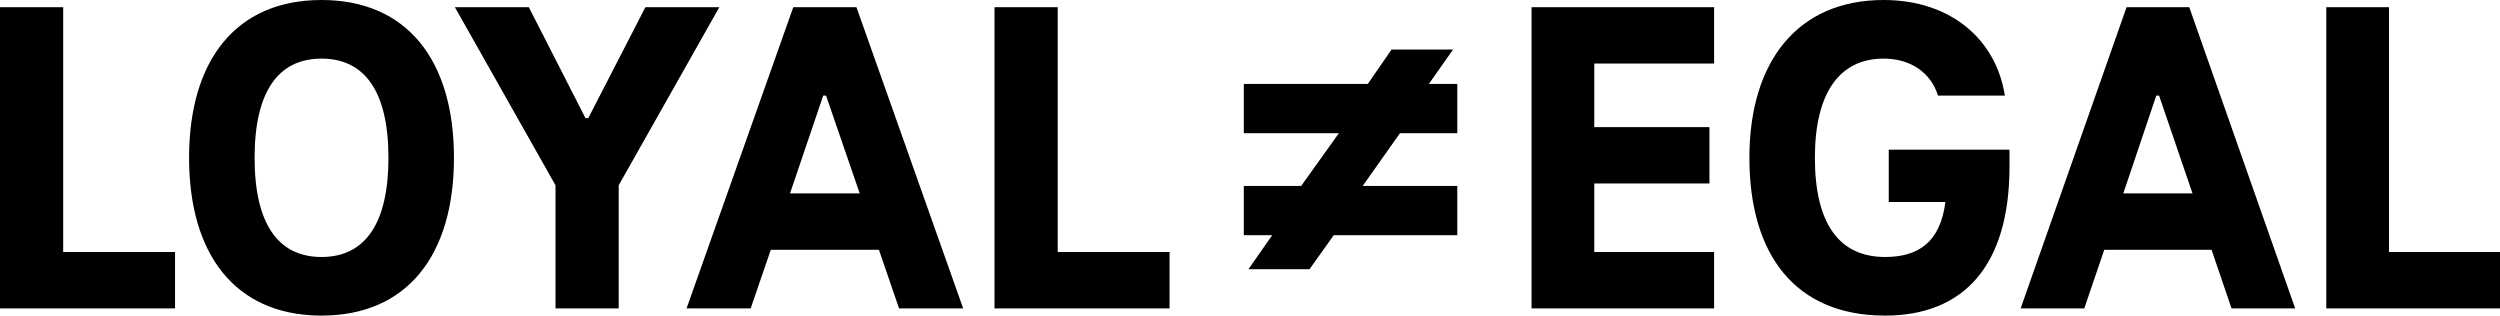 <?xml version="1.0" encoding="UTF-8"?>
<svg width="808px" height="102px" viewBox="0 0 808 102" version="1.1" xmlns="http://www.w3.org/2000/svg" xmlns:xlink="http://www.w3.org/1999/xlink">
    <title>808x102_mab_xmas_slider_hl</title>
    <g id="Promos" stroke="none" stroke-width="1" fill="none" fill-rule="evenodd">
        <g id="1920x600_mab_startseite_slider_xmas" transform="translate(-452, -136)" fill="#000000">
            <g id="Group-2" transform="translate(452, 136)">
                <path d="M553.998,20.545 L553.998,2.331 L495,2.331 L495,99.668 L553.998,99.668 L553.998,81.453 L515.267,81.453 L515.267,59.304 L552.497,59.304 L552.497,41.09 L515.267,41.09 L515.267,20.545 L553.998,20.545 Z M610.441,48.376 L610.441,65.28 L628.757,65.28 C627.106,78.247 620.05,83.057 609.241,83.057 C594.229,83.057 586.573,71.982 586.573,51 C586.573,30.016 594.529,18.943 608.791,18.943 C617.649,18.943 624.104,23.604 626.355,30.89 L647.972,30.89 C645.121,12.676 630.409,0 608.791,0 C581.018,0 565.405,19.816 565.405,51 C565.405,82.182 580.118,102 609.241,102 C634.612,102 649.473,85.971 649.473,53.768 L649.473,48.376 L610.441,48.376 Z M721.23,99.668 L741.797,99.668 L707.569,2.331 L687.303,2.331 L653.075,99.668 L673.641,99.668 L680.097,80.725 L714.775,80.725 L721.23,99.668 Z M686.251,62.51 L696.91,30.89 L697.811,30.89 L708.62,62.51 L686.251,62.51 Z M751.854,99.668 L808,99.668 L808,81.453 L772.12,81.453 L772.12,2.331 L751.854,2.331 L751.854,99.668 Z M471,43.041 L471,27.135 L461.811,27.135 L469.643,16 L449.758,16 L442.074,27.135 L402,27.135 L402,43.041 L432.733,43.041 L420.53,60.103 L402,60.103 L402,76.009 L411.189,76.009 L403.507,87 L423.242,87 L431.076,76.009 L471,76.009 L471,60.103 L440.417,60.103 L452.47,43.041 L471,43.041 Z M0,99.669 L56.572,99.669 L56.572,81.455 L20.42,81.455 L20.42,2.332 L0,2.332 L0,99.669 Z M103.915,102 C131.596,102 146.722,82.475 146.722,51 C146.722,19.526 131.596,0 103.915,0 C76.235,0 61.109,19.526 61.109,51 C61.109,82.161 75.934,101.608 103.089,101.994 L103.915,102 Z M103.915,83.057 C89.848,83.057 82.285,72.275 82.285,51 C82.285,29.726 89.848,18.943 103.915,18.943 C117.982,18.943 125.545,29.726 125.545,51 C125.545,72.063 118.133,82.84 104.335,83.054 L103.915,83.057 Z M232.486,2.332 L208.587,2.332 L190.133,38.177 L189.226,38.177 L170.922,2.332 L147.023,2.332 L179.544,59.89 L179.544,99.669 L199.965,99.669 L199.965,59.89 L232.486,2.332 Z M290.571,99.669 L311.294,99.669 L276.807,2.332 L256.387,2.332 L221.898,99.669 L242.621,99.669 L249.125,80.726 L284.067,80.726 L290.571,99.669 Z M255.328,62.512 L266.066,30.892 L266.975,30.892 L277.865,62.512 L255.328,62.512 Z M321.428,99.669 L378,99.669 L378,81.455 L341.848,81.455 L341.848,2.332 L321.428,2.332 L321.428,99.669 Z" id="808x102_mab_xmas_slider_hl"></path>
            </g>
        </g>
    </g>
</svg>